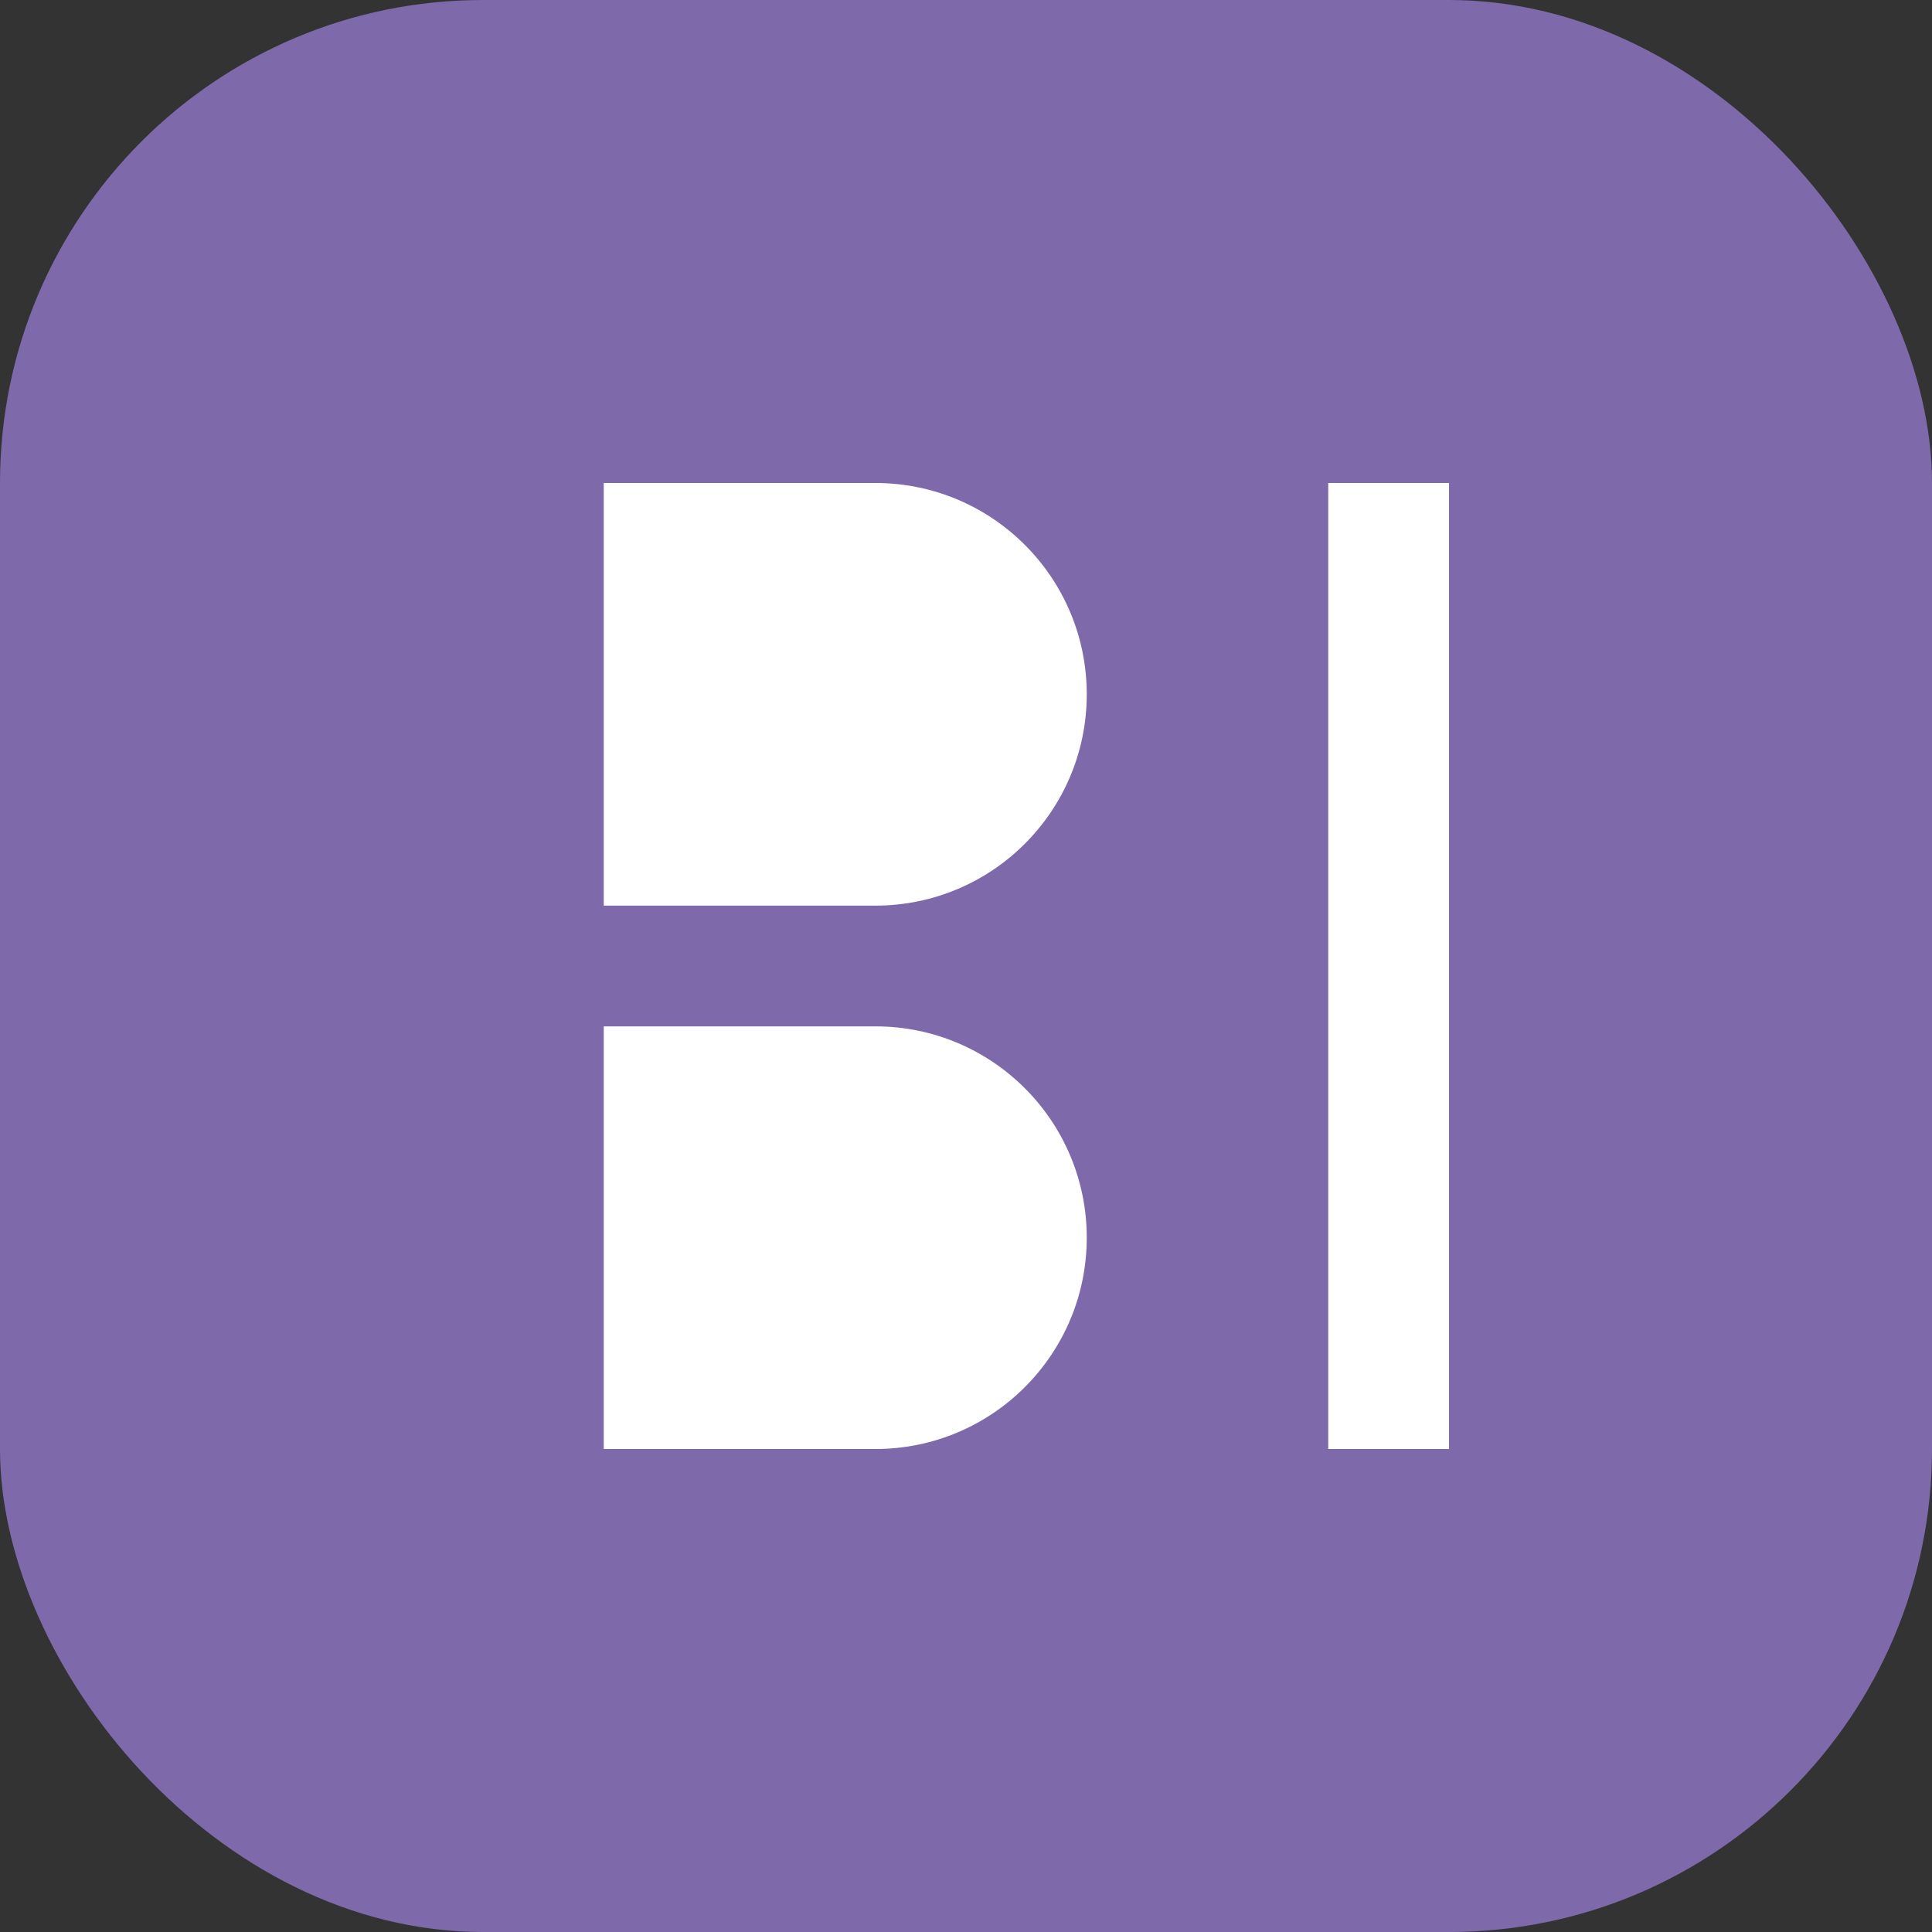 
<svg width="32" height="32" viewBox="0 0 32 32" fill="none" xmlns="http://www.w3.org/2000/svg">
  <rect x="0" y="0" width="32" height="32" fill="#333333" stroke="none"/>
  <rect width="32" height="32" rx="8" fill="#7E69AB"/>
  <path d="M10 8H14.5C16.433 8 18 9.567 18 11.5C18 13.433 16.433 15 14.5 15H10V8Z" fill="white"/>
  <path d="M10 17H14.5C16.433 17 18 18.567 18 20.5C18 22.433 16.433 24 14.5 24H10V17Z" fill="white"/>
  <path d="M22 8V24H24V8H22Z" fill="white"/>
</svg>
